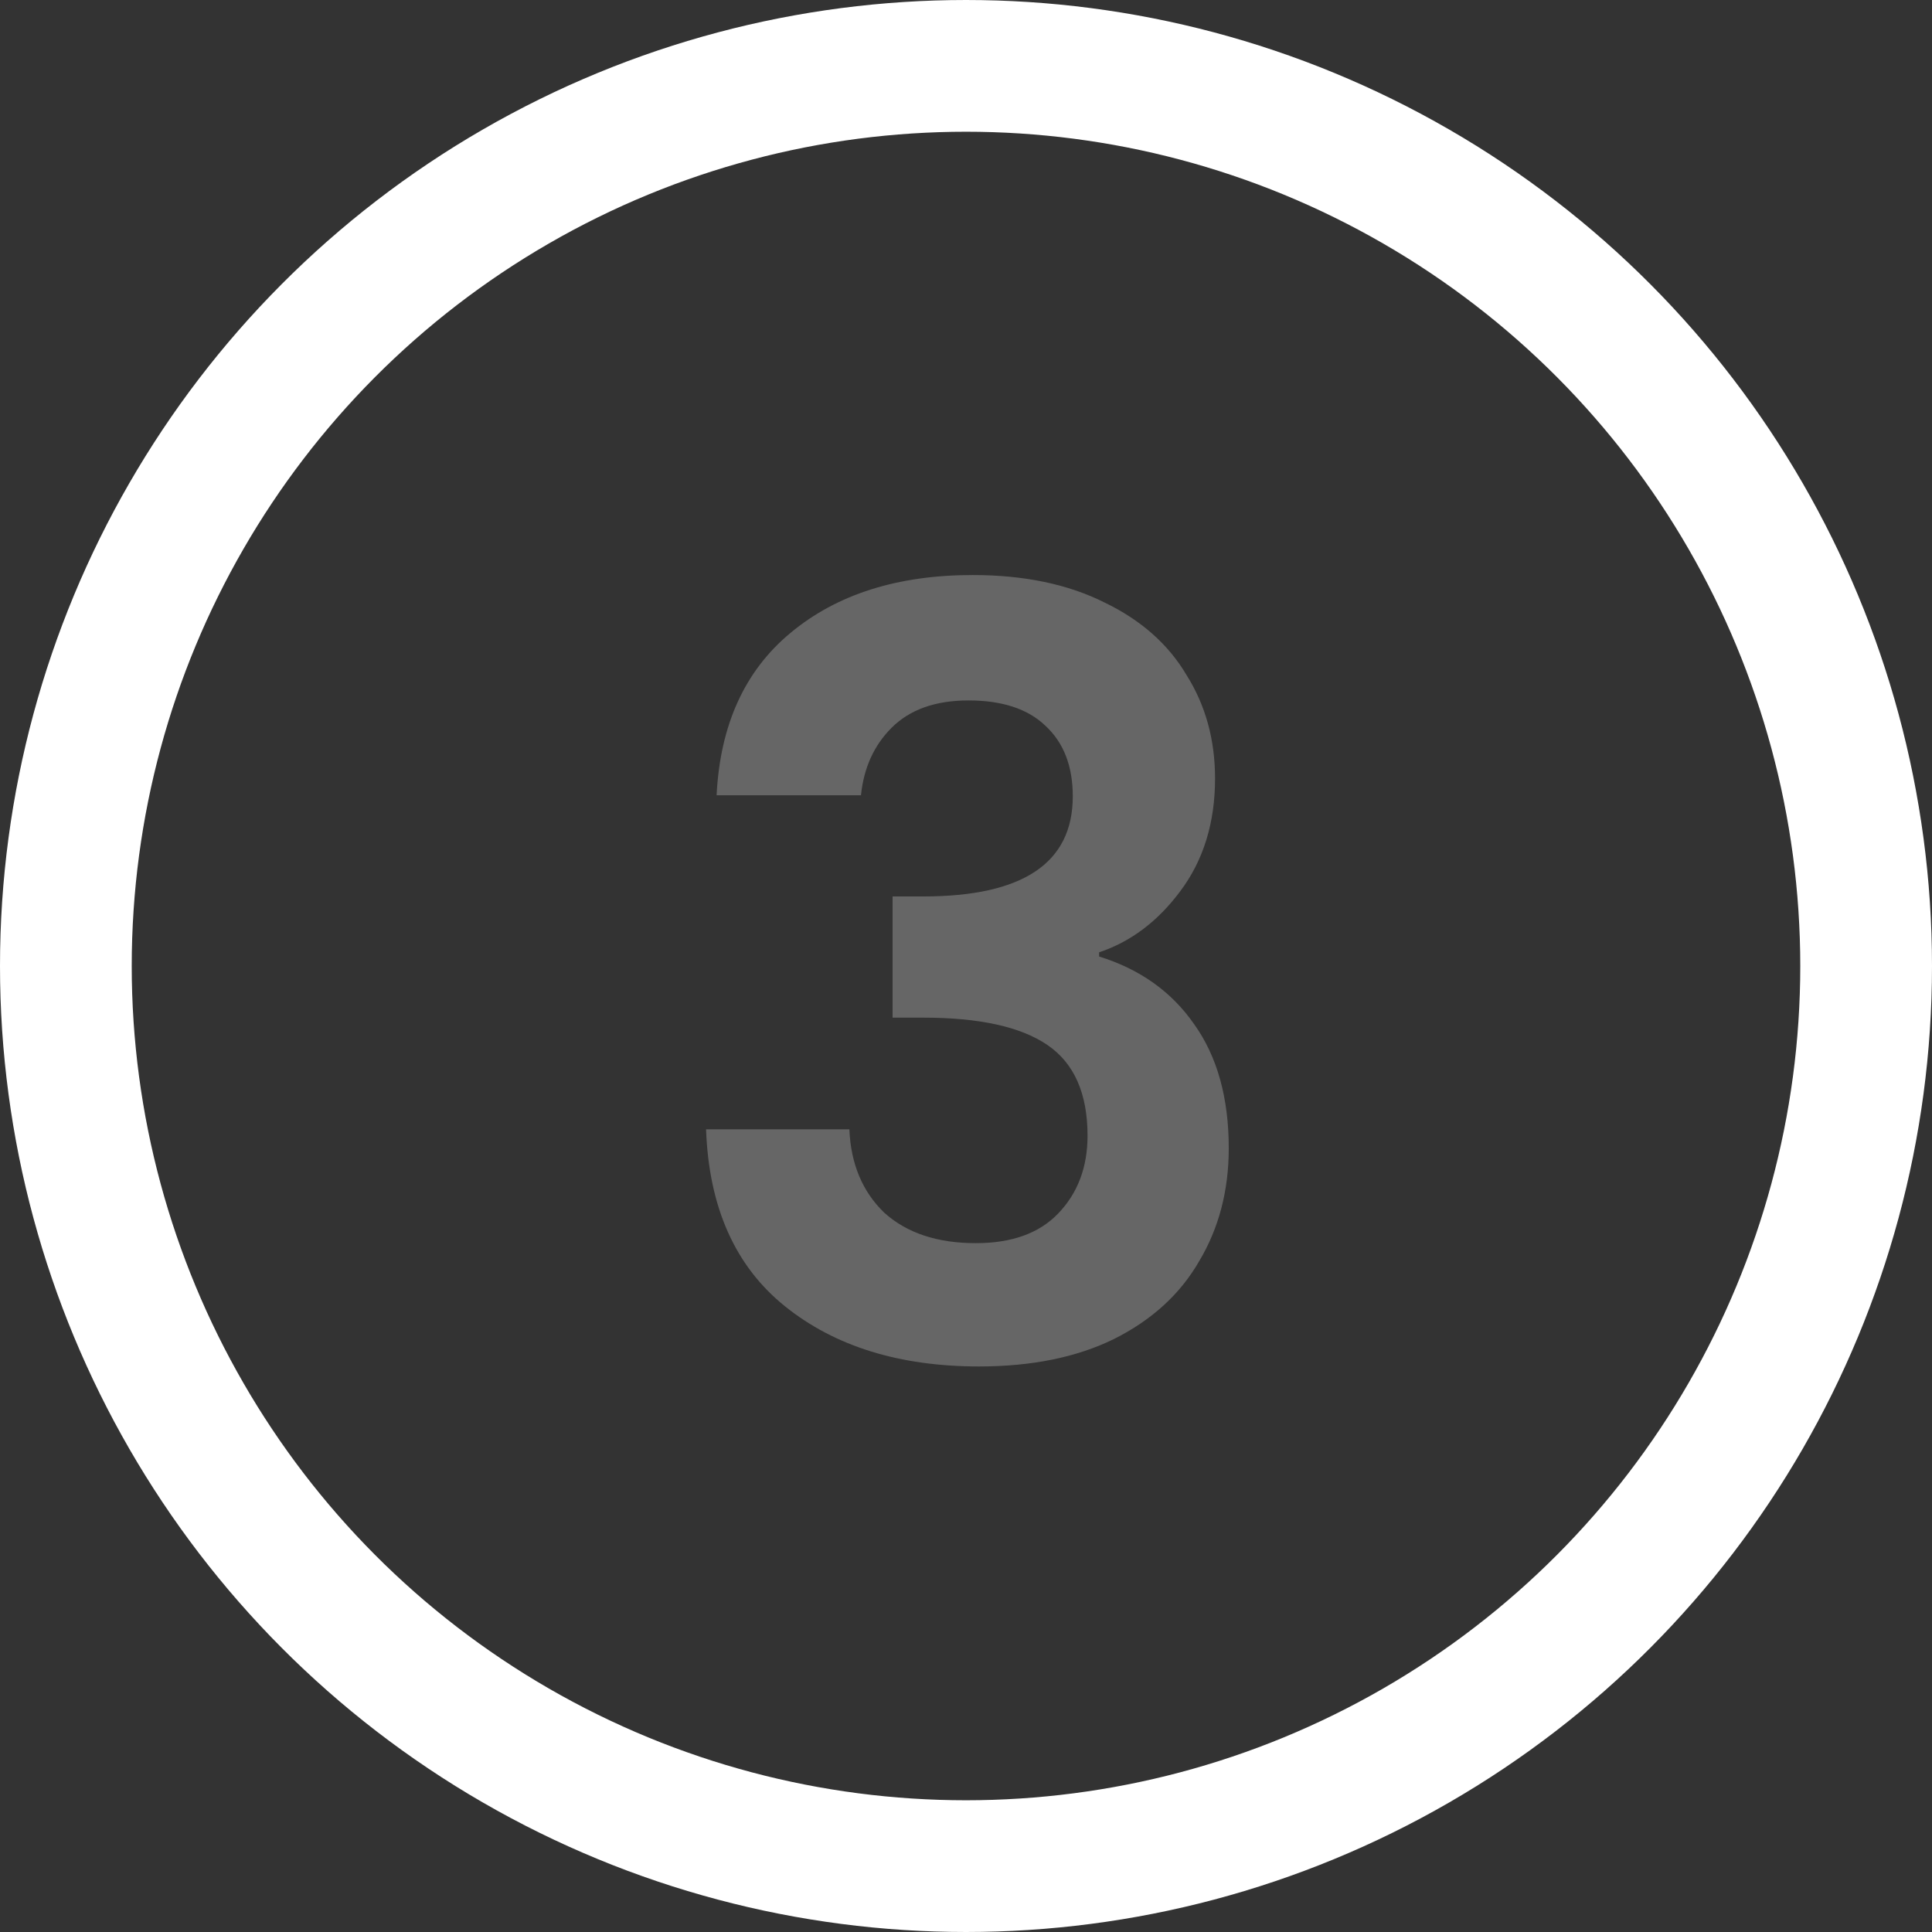 <svg width="44" height="44" viewBox="0 0 44 44" fill="none" xmlns="http://www.w3.org/2000/svg">
<rect x="0" y="0" width="44" height="44" fill="#333333" stroke="none"/>
<path d="M16.32 18.112C16.4 16.512 16.96 15.28 18 14.416C19.056 13.536 20.44 13.096 22.152 13.096C23.32 13.096 24.32 13.304 25.152 13.72C25.984 14.12 26.608 14.672 27.024 15.376C27.456 16.064 27.672 16.848 27.672 17.728C27.672 18.736 27.408 19.592 26.88 20.296C26.368 20.984 25.752 21.448 25.032 21.688V21.784C25.96 22.072 26.68 22.584 27.192 23.32C27.72 24.056 27.984 25 27.984 26.152C27.984 27.112 27.76 27.968 27.312 28.72C26.88 29.472 26.232 30.064 25.368 30.496C24.52 30.912 23.496 31.12 22.296 31.12C20.488 31.12 19.016 30.664 17.88 29.752C16.744 28.84 16.144 27.496 16.08 25.72H19.344C19.376 26.504 19.64 27.136 20.136 27.616C20.648 28.08 21.344 28.312 22.224 28.312C23.04 28.312 23.664 28.088 24.096 27.64C24.544 27.176 24.768 26.584 24.768 25.864C24.768 24.904 24.464 24.216 23.856 23.8C23.248 23.384 22.304 23.176 21.024 23.176H20.328V20.416H21.024C23.296 20.416 24.432 19.656 24.432 18.136C24.432 17.448 24.224 16.912 23.808 16.528C23.408 16.144 22.824 15.952 22.056 15.952C21.304 15.952 20.72 16.16 20.304 16.576C19.904 16.976 19.672 17.488 19.608 18.112H16.32Z" fill="#666666"/>
<circle cx="22" cy="22" r="20.5" stroke="white" stroke-width="3"/>
</svg>
